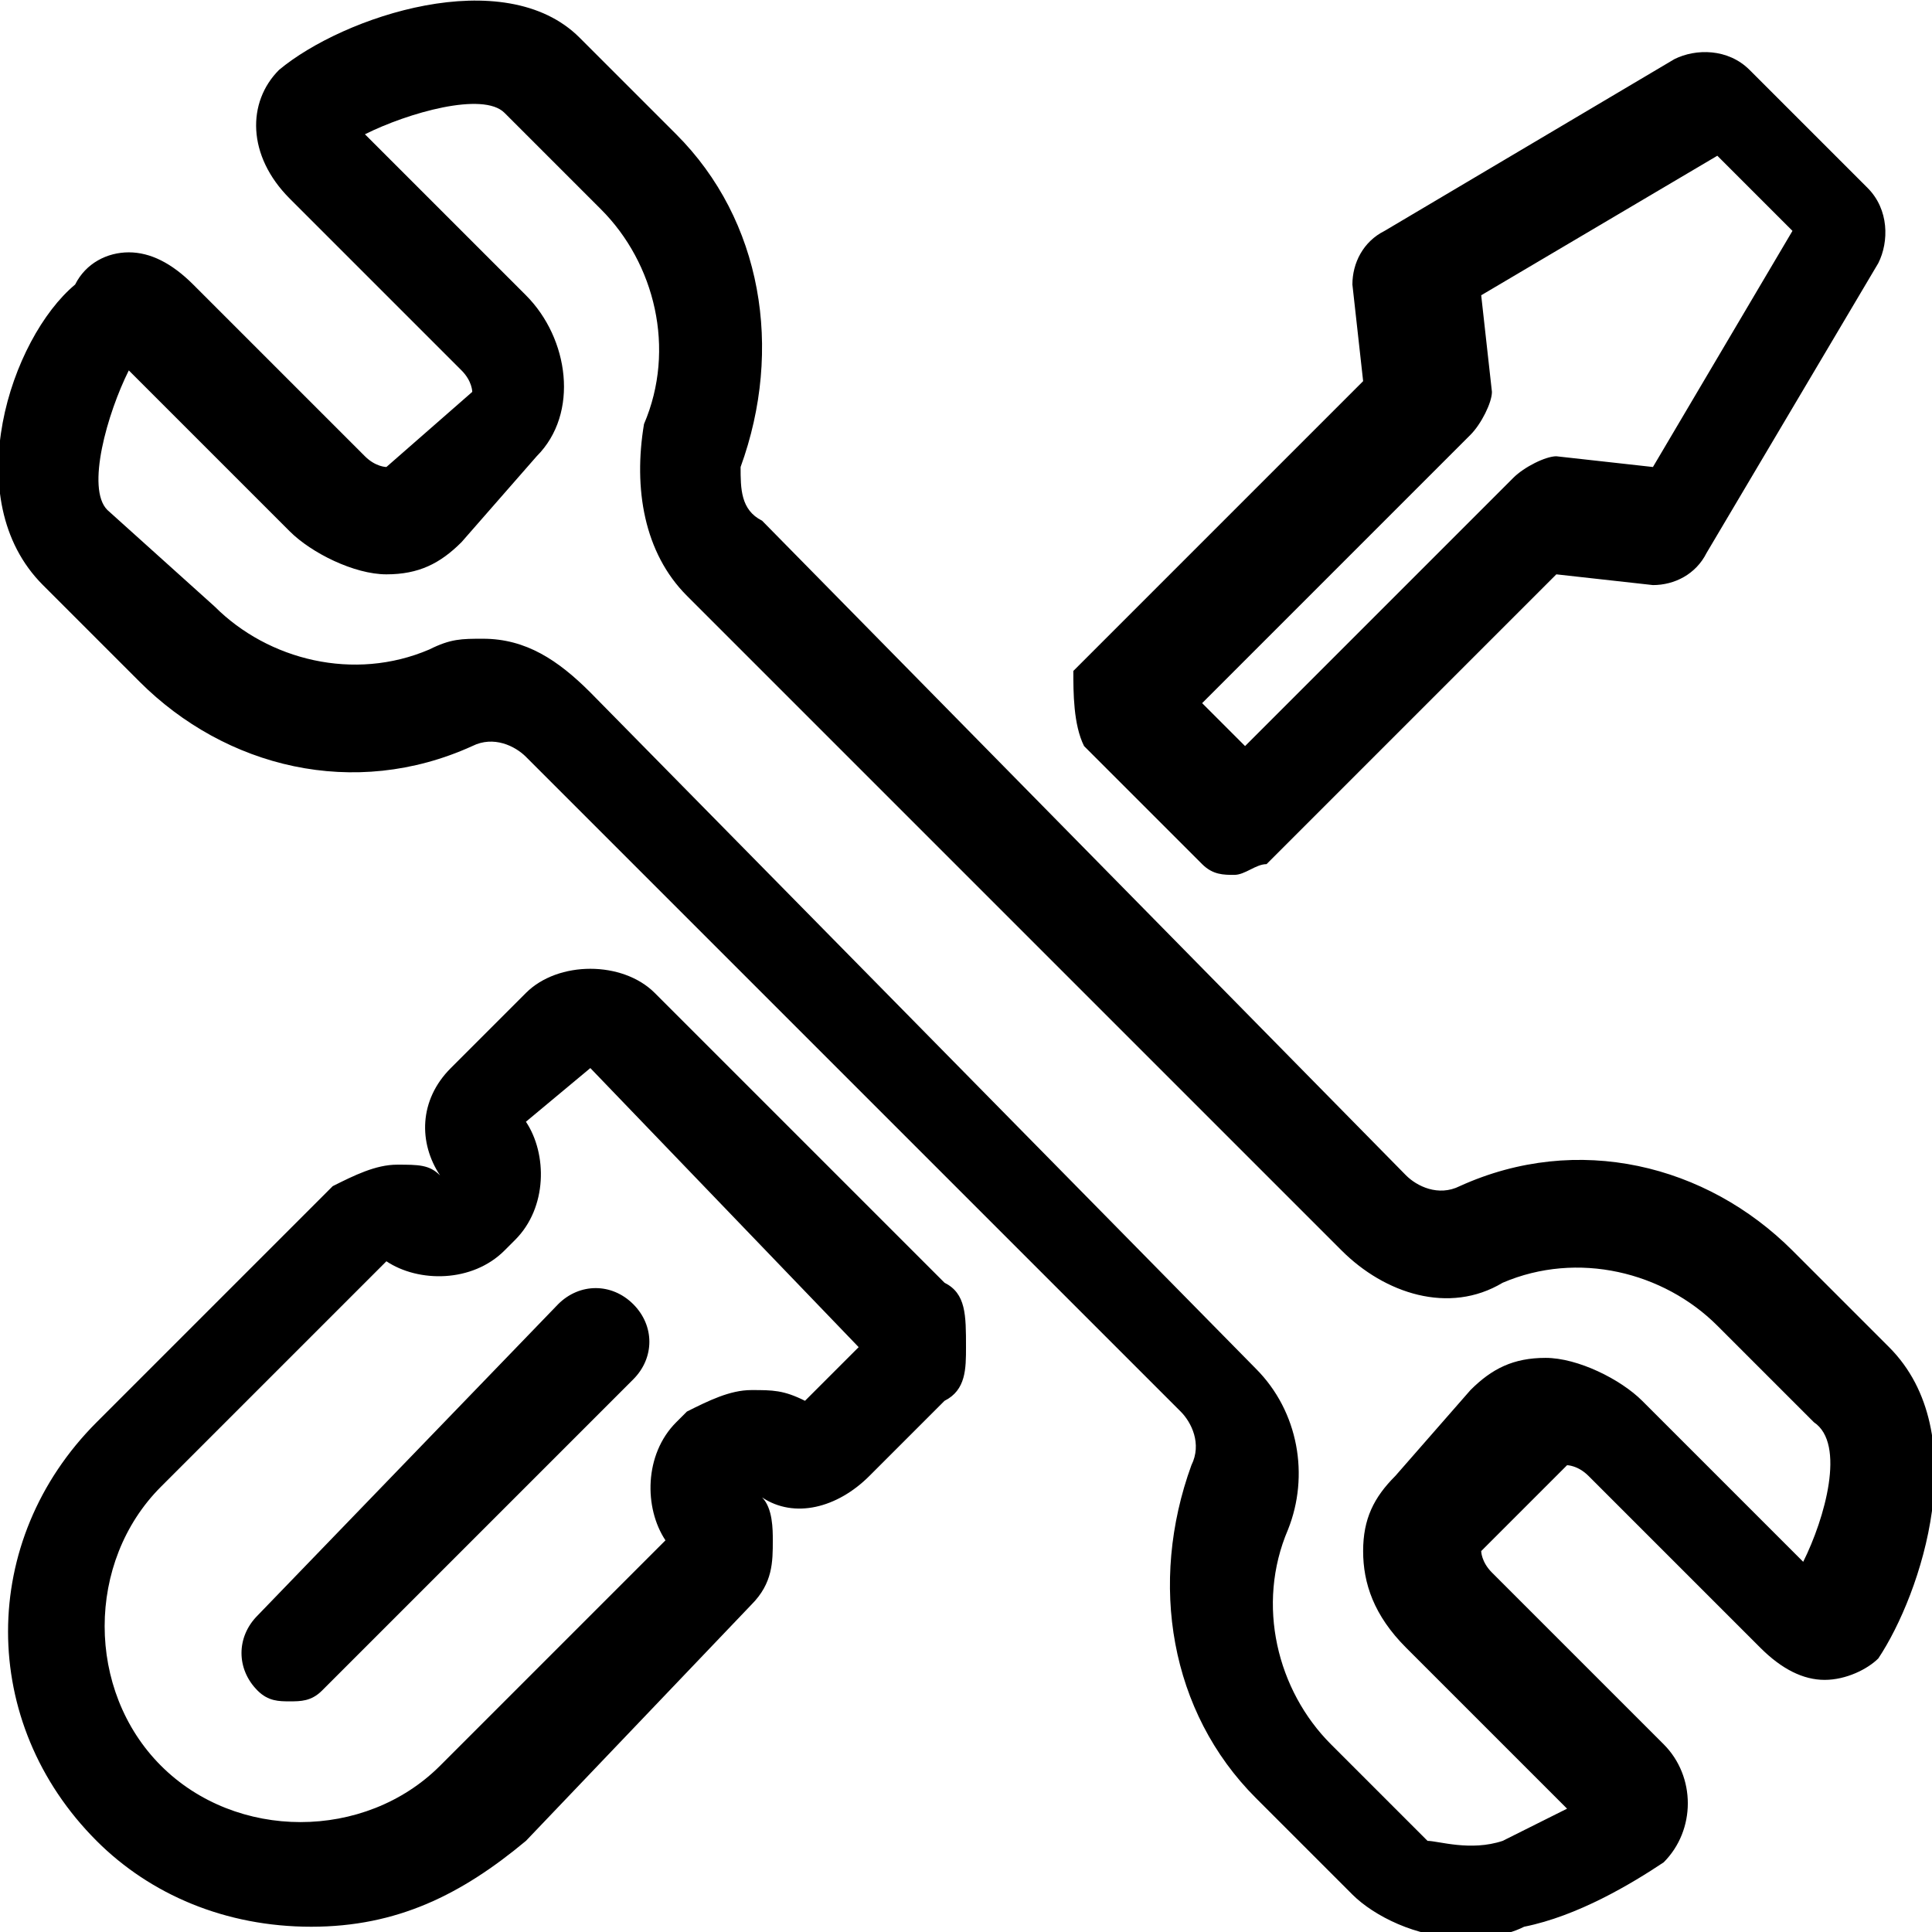 <?xml version="1.0" encoding="utf-8"?>
<!-- Generator: Adobe Illustrator 24.3.0, SVG Export Plug-In . SVG Version: 6.00 Build 0)  -->
<svg version="1.1" id="Layer_1" xmlns="http://www.w3.org/2000/svg" xmlns:xlink="http://www.w3.org/1999/xlink" x="0px" y="0px"
	 viewBox="0 0 18 18" style="enable-background:new 0 0 18 18;" xml:space="preserve">
<style type="text/css">
	.st0{fill-rule:evenodd;clip-rule:evenodd;}
</style>
<g id="Page-1_3_">
	<g>
		<g id="OurNetwork_02a_13_" transform="translate(-188, -1147)">
			<g id="HKG-Island_11_" transform="translate(-110, 1056)">
				<g id="Group-7_11_" transform="translate(298, 90)">
					<g id="Mask-2_11_" transform="translate(0, 0.951)">
						<g id="Mask_11_">
							<path id="path-1_9_" class="st0" d="M5.2,12.2c0.2-0.2,0.5-0.2,0.7,0s0.2,0.5,0,0.7l-2.9,2.9c-0.1,0.1-0.2,0.1-0.3,0.1
								c-0.1,0-0.2,0-0.3-0.1c-0.2-0.2-0.2-0.5,0-0.7L5.2,12.2z M13.7,4.1c0.1-0.1,0.2-0.3,0.2-0.4l-0.1-0.9L16,1.5l0.7,0.7
								l-1.3,2.2l-0.9-0.1c-0.1,0-0.3,0.1-0.4,0.2l-2.5,2.5l-0.4-0.4L13.7,4.1z M11.2,8.1c0.1,0.1,0.2,0.1,0.3,0.1
								c0.1,0,0.2-0.1,0.3-0.1l2.7-2.7l0.9,0.1c0,0,0,0,0,0c0.2,0,0.4-0.1,0.5-0.3l1.6-2.7c0.1-0.2,0.1-0.5-0.1-0.7l-1.1-1.1
								c-0.2-0.2-0.5-0.2-0.7-0.1l-2.7,1.6c-0.2,0.1-0.3,0.3-0.3,0.5l0.1,0.9l-2.7,2.7C10,6.5,10,6.8,10.1,7L11.2,8.1z M7.5,13.1
								C7.3,13,7.2,13,7,13h0c-0.2,0-0.4,0.1-0.6,0.2l-0.1,0.1C6,13.6,6,14.1,6.2,14.4l-2.1,2.1c-0.7,0.7-1.9,0.7-2.6,0
								c-0.7-0.7-0.7-1.9,0-2.6l2.1-2.1c0.3,0.2,0.8,0.2,1.1-0.1l0.1-0.1c0.3-0.3,0.3-0.8,0.1-1.1L5.5,10L8,12.6L7.5,13.1z M6.1,9.3
								L6.1,9.3c-0.3-0.3-0.9-0.3-1.2,0L4.2,10c-0.3,0.3-0.3,0.7-0.1,1c-0.1-0.1-0.2-0.1-0.4-0.1h0c-0.2,0-0.4,0.1-0.6,0.2l-2.2,2.2
								c-1.1,1.1-1.1,2.8,0,3.9c0.5,0.5,1.2,0.8,2,0.8s1.4-0.3,2-0.8L7,15c0.2-0.2,0.2-0.4,0.2-0.6c0-0.1,0-0.3-0.1-0.4
								c0.3,0.2,0.7,0.1,1-0.2l0.7-0.7C9,13,9,12.8,9,12.6C9,12.3,9,12.1,8.8,12L6.1,9.3z M16.8,14.6l-1.5-1.5
								c-0.2-0.2-0.6-0.4-0.9-0.4h0c-0.3,0-0.5,0.1-0.7,0.3L13,13.8c-0.2,0.2-0.3,0.4-0.3,0.7c0,0.3,0.1,0.6,0.4,0.9l1.5,1.5
								c-0.2,0.1-0.4,0.2-0.6,0.3c-0.3,0.1-0.6,0-0.7,0l-0.9-0.9c-0.5-0.5-0.7-1.3-0.4-2c0.2-0.5,0.1-1.1-0.3-1.5L5.5,6.5
								C5.2,6.2,4.9,6,4.5,6C4.3,6,4.2,6,4,6.1C3.3,6.4,2.5,6.2,2,5.7L1,4.8C0.8,4.6,1,3.9,1.2,3.5l1.5,1.5c0.2,0.2,0.6,0.4,0.9,0.4
								h0c0.3,0,0.5-0.1,0.7-0.3L5,4.3c0.4-0.4,0.3-1.1-0.1-1.5L3.4,1.3c0.4-0.2,1.1-0.4,1.3-0.2L5.6,2c0.5,0.5,0.7,1.3,0.4,2
								C5.9,4.6,6,5.2,6.4,5.6l6.1,6.1c0.4,0.4,1,0.6,1.5,0.3c0.7-0.3,1.5-0.1,2,0.4l0.9,0.9C17.2,13.5,17,14.2,16.8,14.6L16.8,14.6
								z M17.6,12.6l-0.9-0.9c-0.8-0.8-2-1.1-3.1-0.6c-0.2,0.1-0.4,0-0.5-0.1L7.1,4.9C6.9,4.8,6.9,4.6,6.9,4.4c0,0,0,0,0,0
								c0.4-1.1,0.2-2.3-0.6-3.1L5.4,0.4C4.7-0.3,3.2,0.2,2.6,0.7C2.3,1,2.3,1.5,2.7,1.9l1.6,1.6c0.1,0.1,0.1,0.2,0.1,0.2h0L3.6,4.4
								c0,0-0.1,0-0.2-0.1L1.8,2.7C1.6,2.5,1.4,2.4,1.2,2.4h0C1,2.4,0.8,2.5,0.7,2.7C0.1,3.2-0.4,4.7,0.4,5.5l0.9,0.9
								c0.8,0.8,2,1.1,3.1,0.6c0.2-0.1,0.4,0,0.5,0.1l6.1,6.1c0.1,0.1,0.2,0.3,0.1,0.5c-0.4,1.1-0.2,2.3,0.6,3.1l0.9,0.9
								c0.2,0.2,0.6,0.4,1,0.4c0.2,0,0.4,0,0.6-0.1c0.5-0.1,1-0.4,1.3-0.6c0.3-0.3,0.3-0.8,0-1.1l-1.6-1.6c-0.1-0.1-0.1-0.2-0.1-0.2
								l0.8-0.8c0,0,0.1,0,0.2,0.1l1.6,1.6c0.2,0.2,0.4,0.3,0.6,0.3c0.2,0,0.4-0.1,0.5-0.2C17.9,14.9,18.4,13.4,17.6,12.6L17.6,12.6
								z"/>
						</g>
					</g>
				</g>
			</g>
		</g>
	</g>
</g>
</svg>
